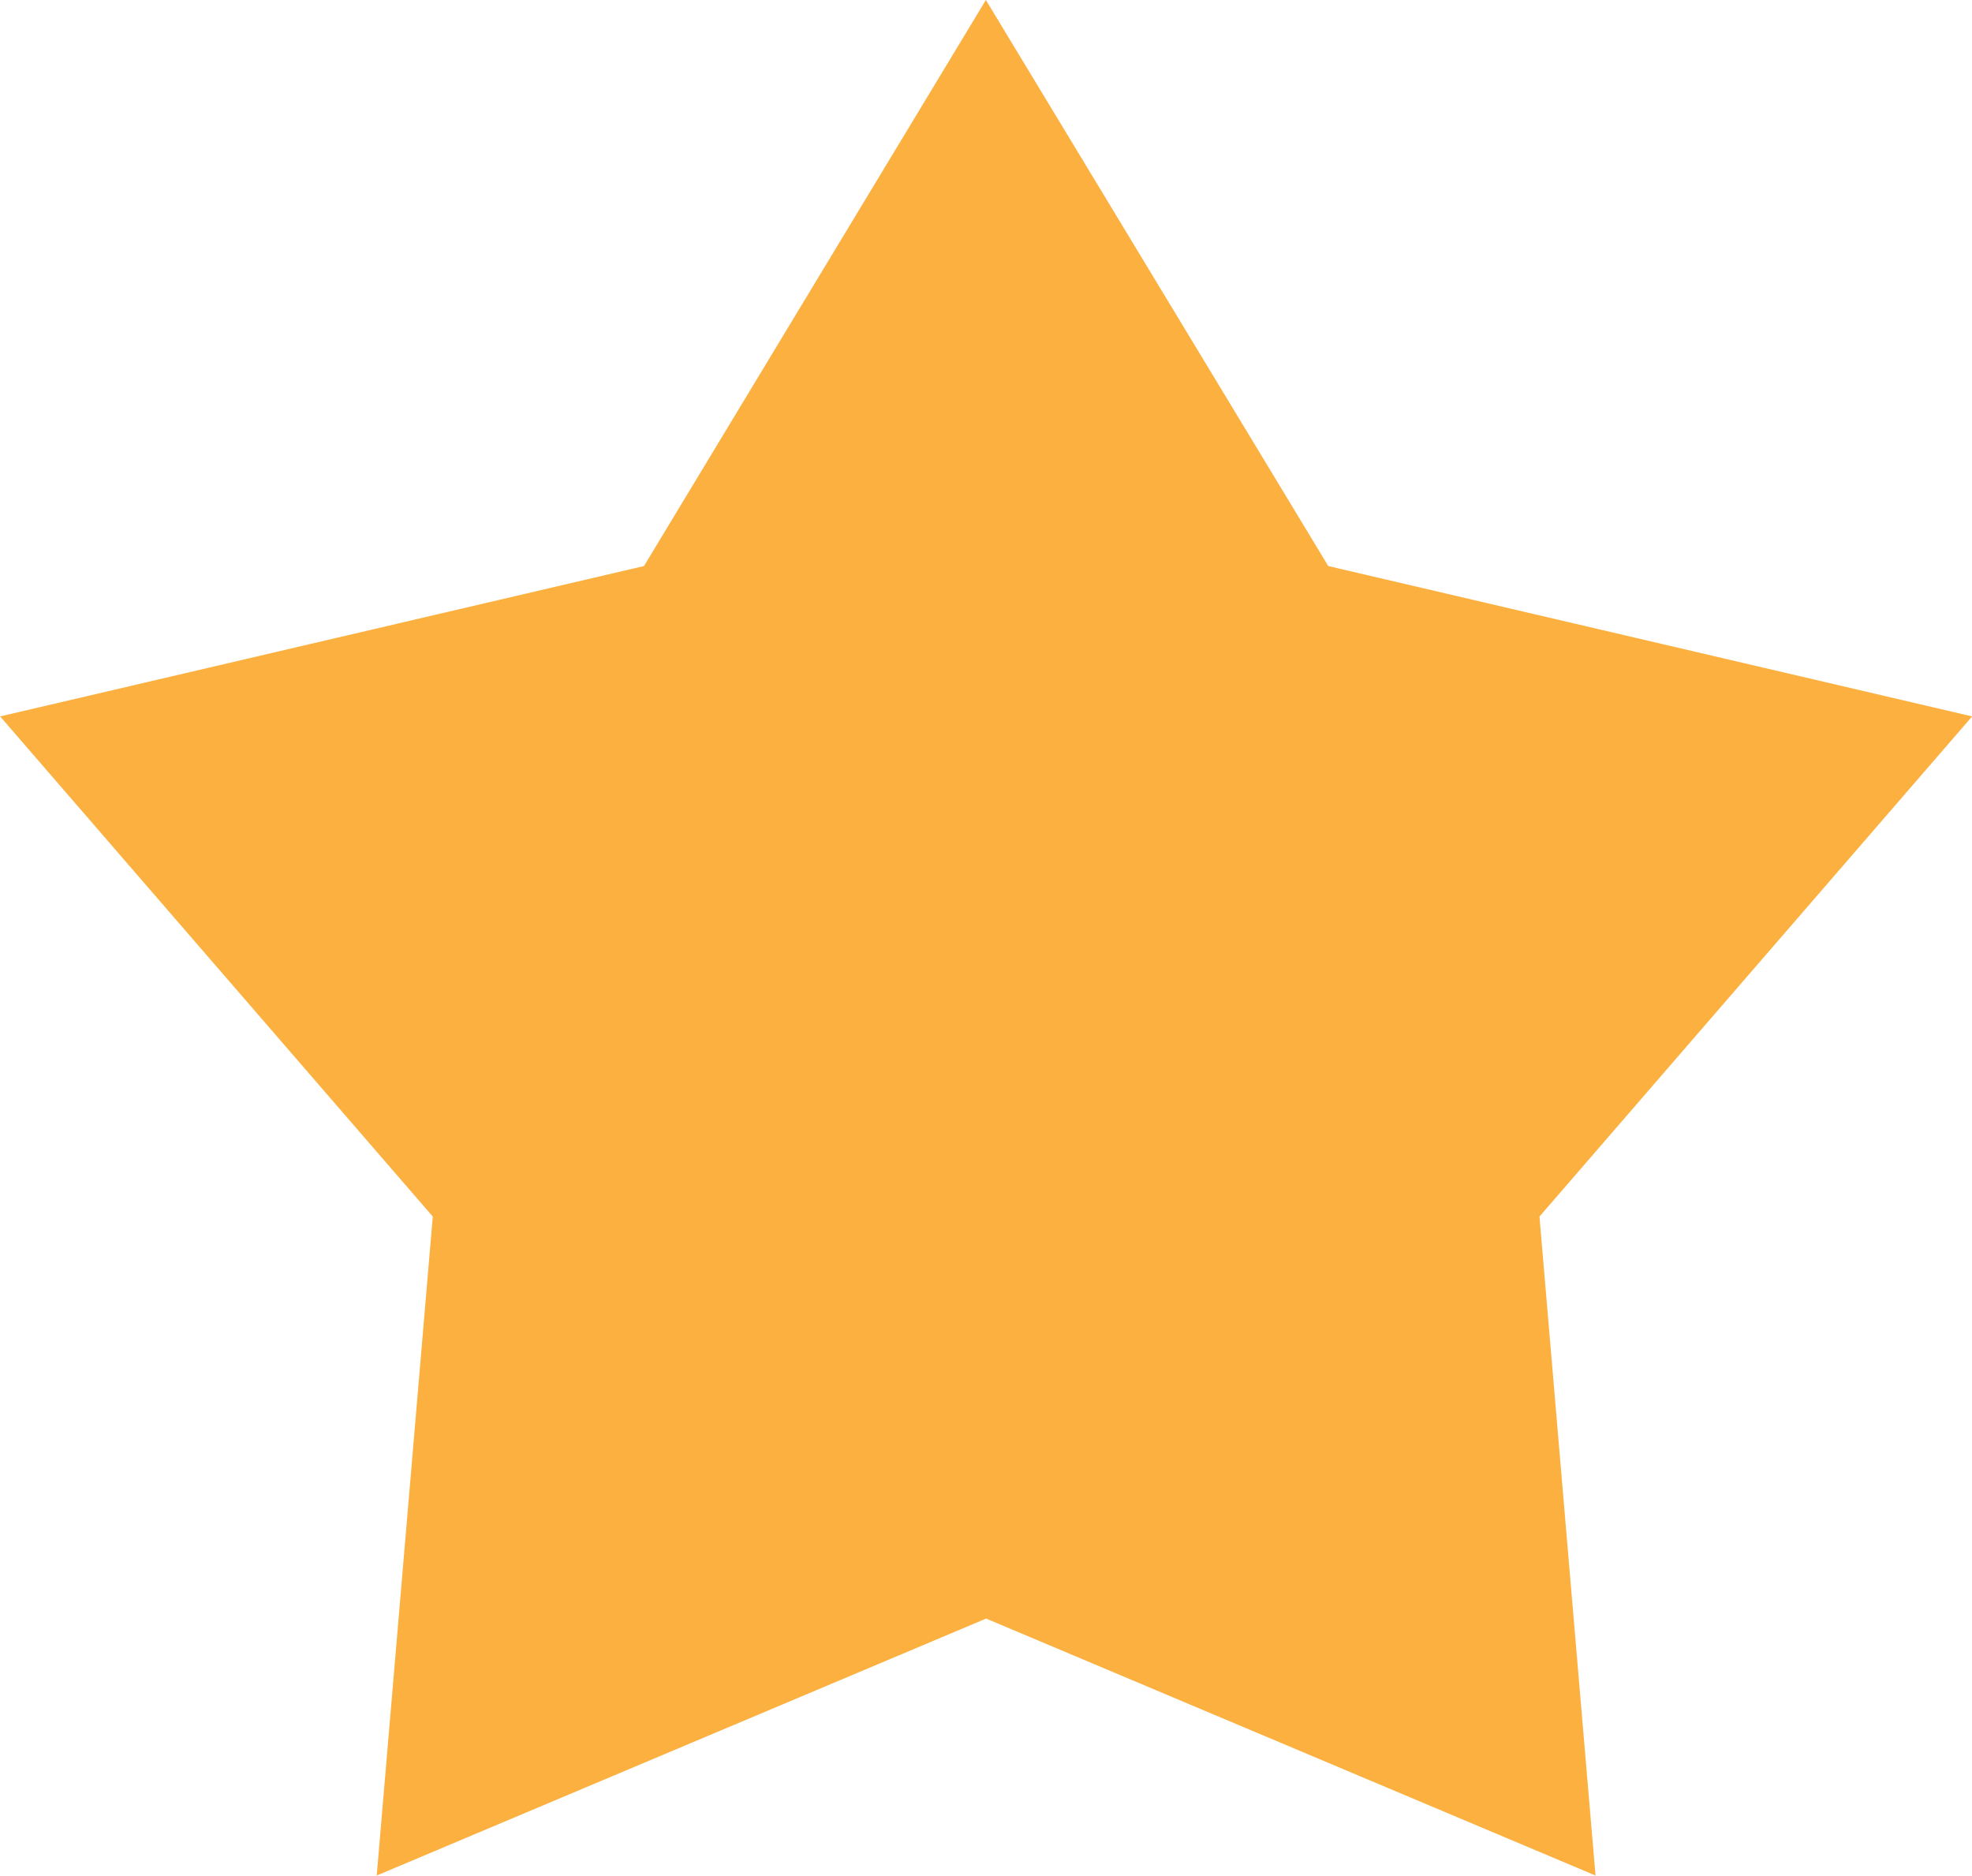 <svg xmlns="http://www.w3.org/2000/svg" width="15.62" height="14.855" viewBox="0 0 15.62 14.855">
  <path id="Path_3497" data-name="Path 3497" d="M1978.287,2202.508l-2.708,4.483-5.1,1.191,3.427,3.961-.444,5.219,4.827-2.035,4.827,2.035-.444-5.219,3.427-3.961-5.1-1.191Z" transform="translate(-1970.478 -2202.508)" fill="#fbb040"/>
</svg>
